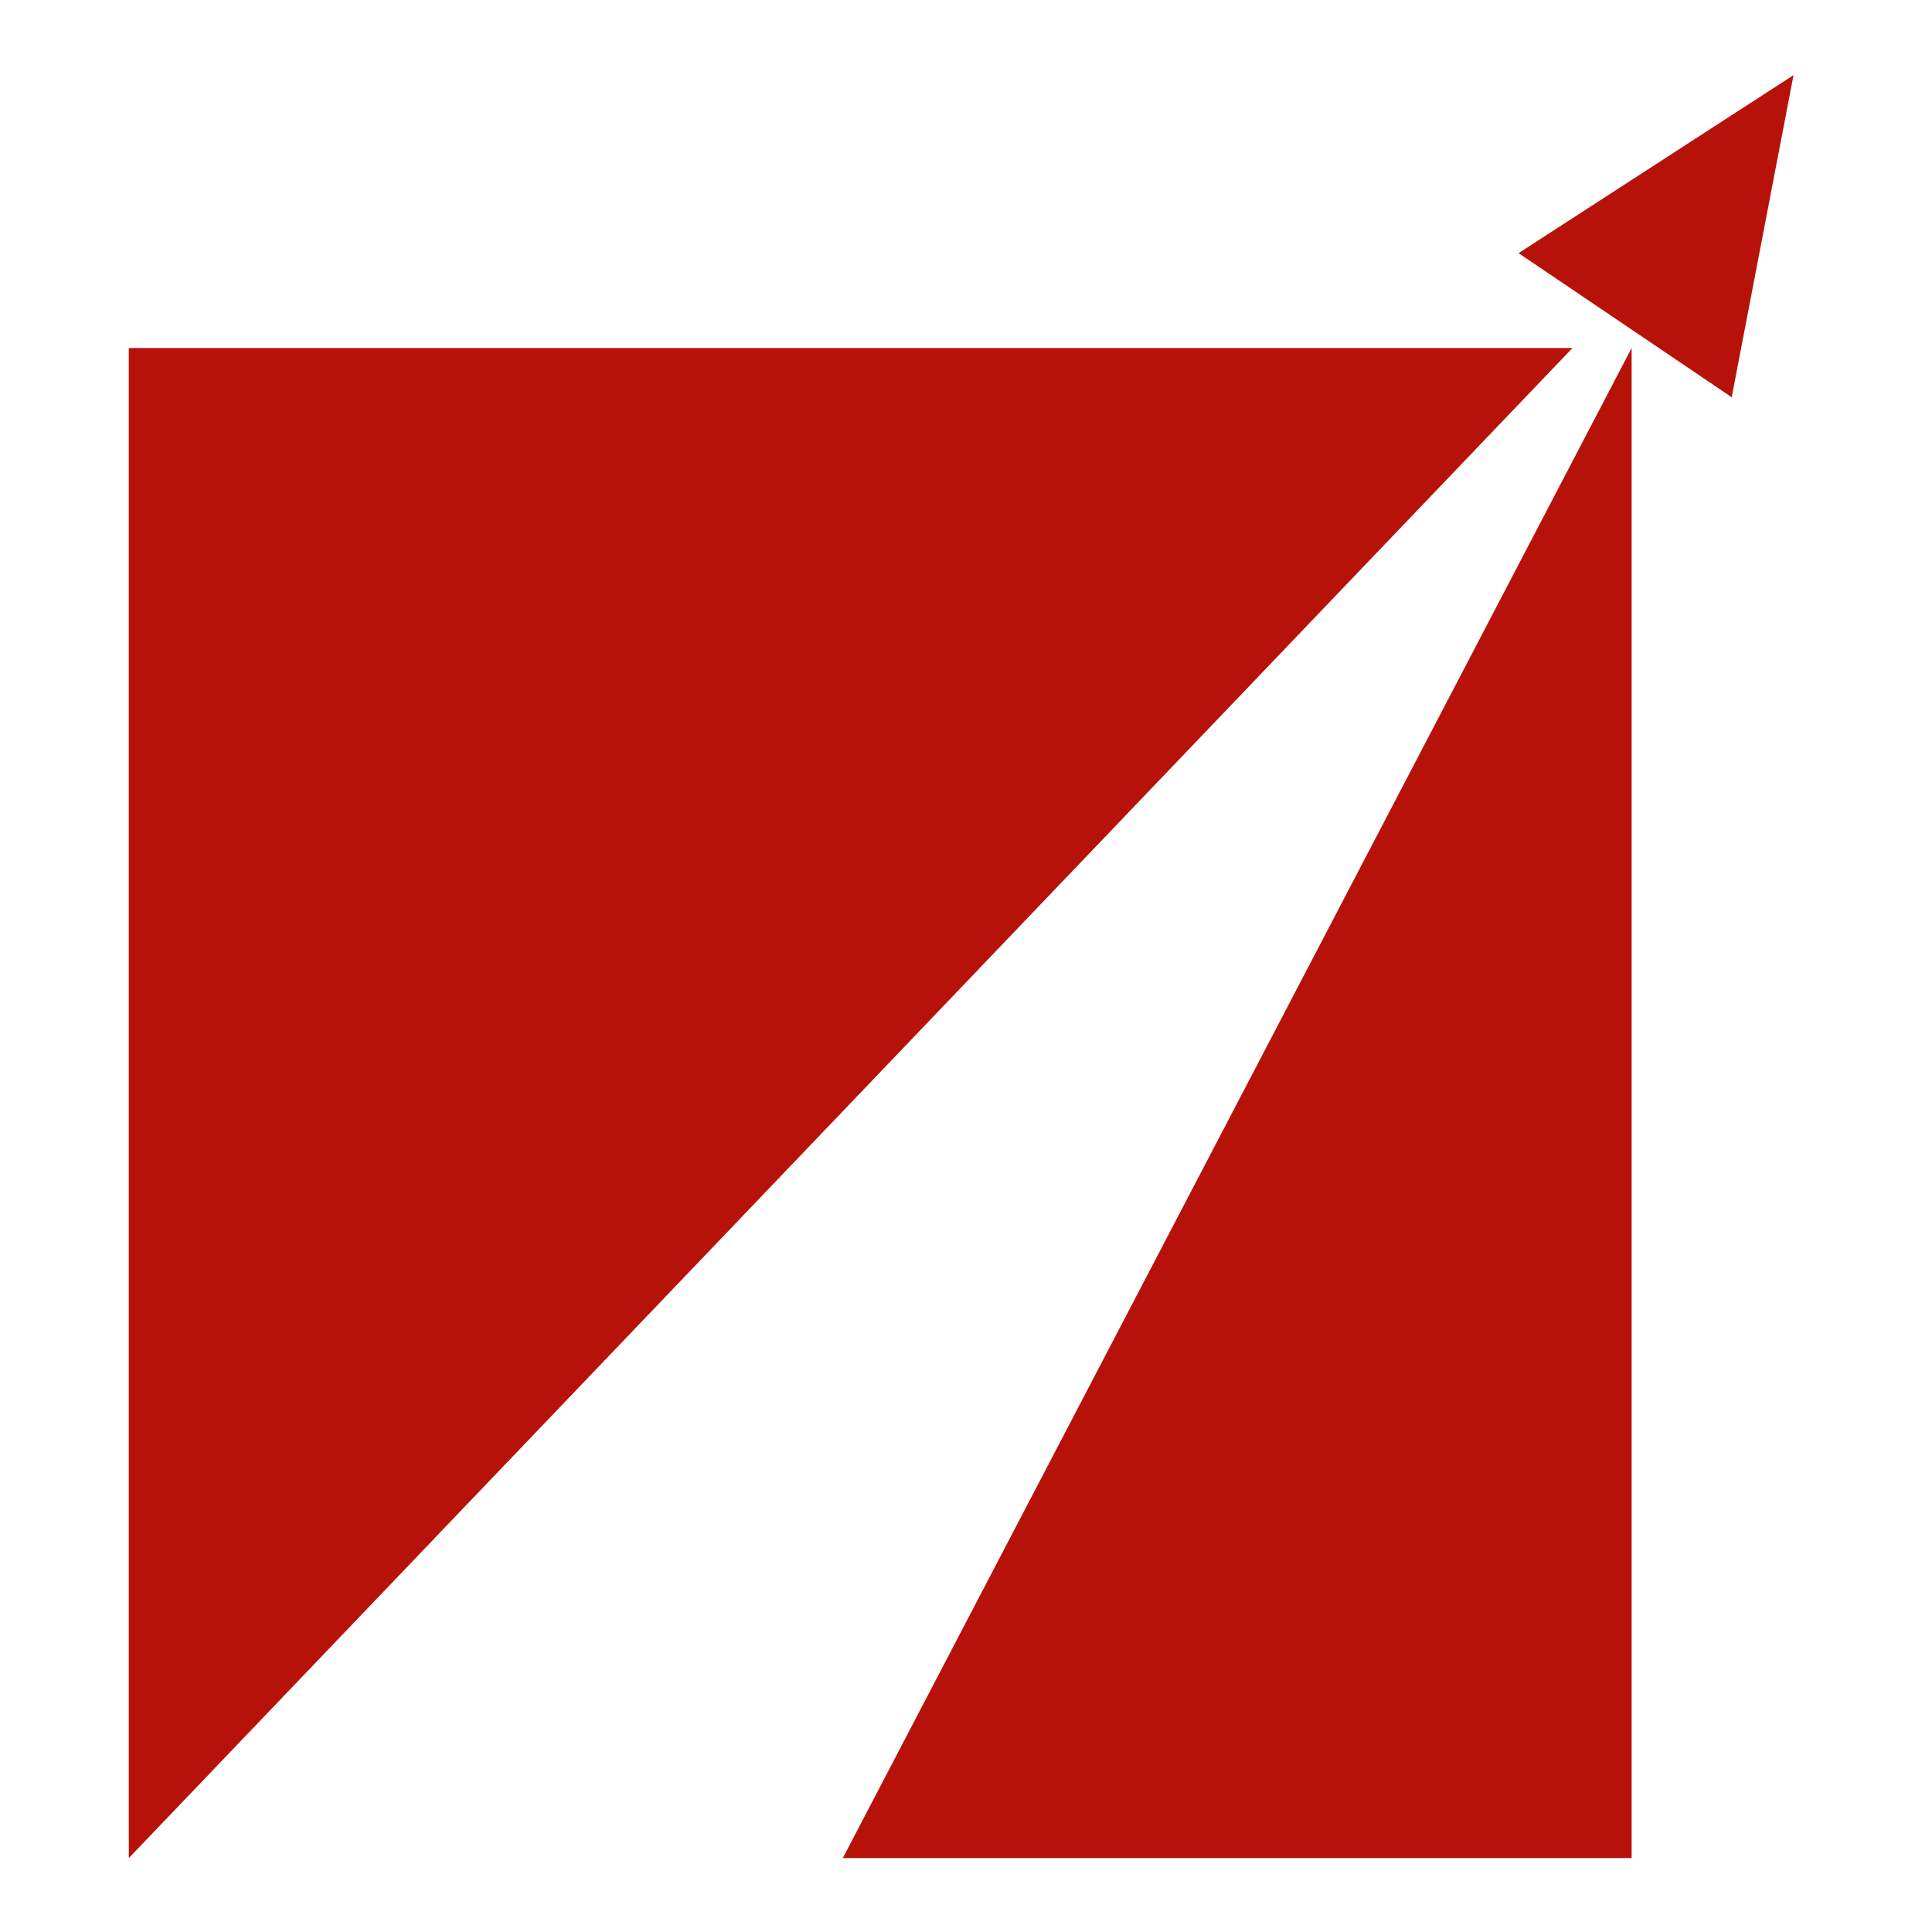 <?xml version="1.0" encoding="UTF-8"?> <svg xmlns="http://www.w3.org/2000/svg" width="180" height="180" viewBox="0 0 180 180" fill="none"><path fill-rule="evenodd" clip-rule="evenodd" d="M167.099 7L161.339 37.011L141.481 23.586L167.099 7Z" fill="#B7120A"></path><path fill-rule="evenodd" clip-rule="evenodd" d="M152.015 32.425V173.114H78.522L152.015 32.425Z" fill="#B7120A"></path><path fill-rule="evenodd" clip-rule="evenodd" d="M12 32.425H146.502L12 173.114V32.425Z" fill="#B7120A"></path></svg> 